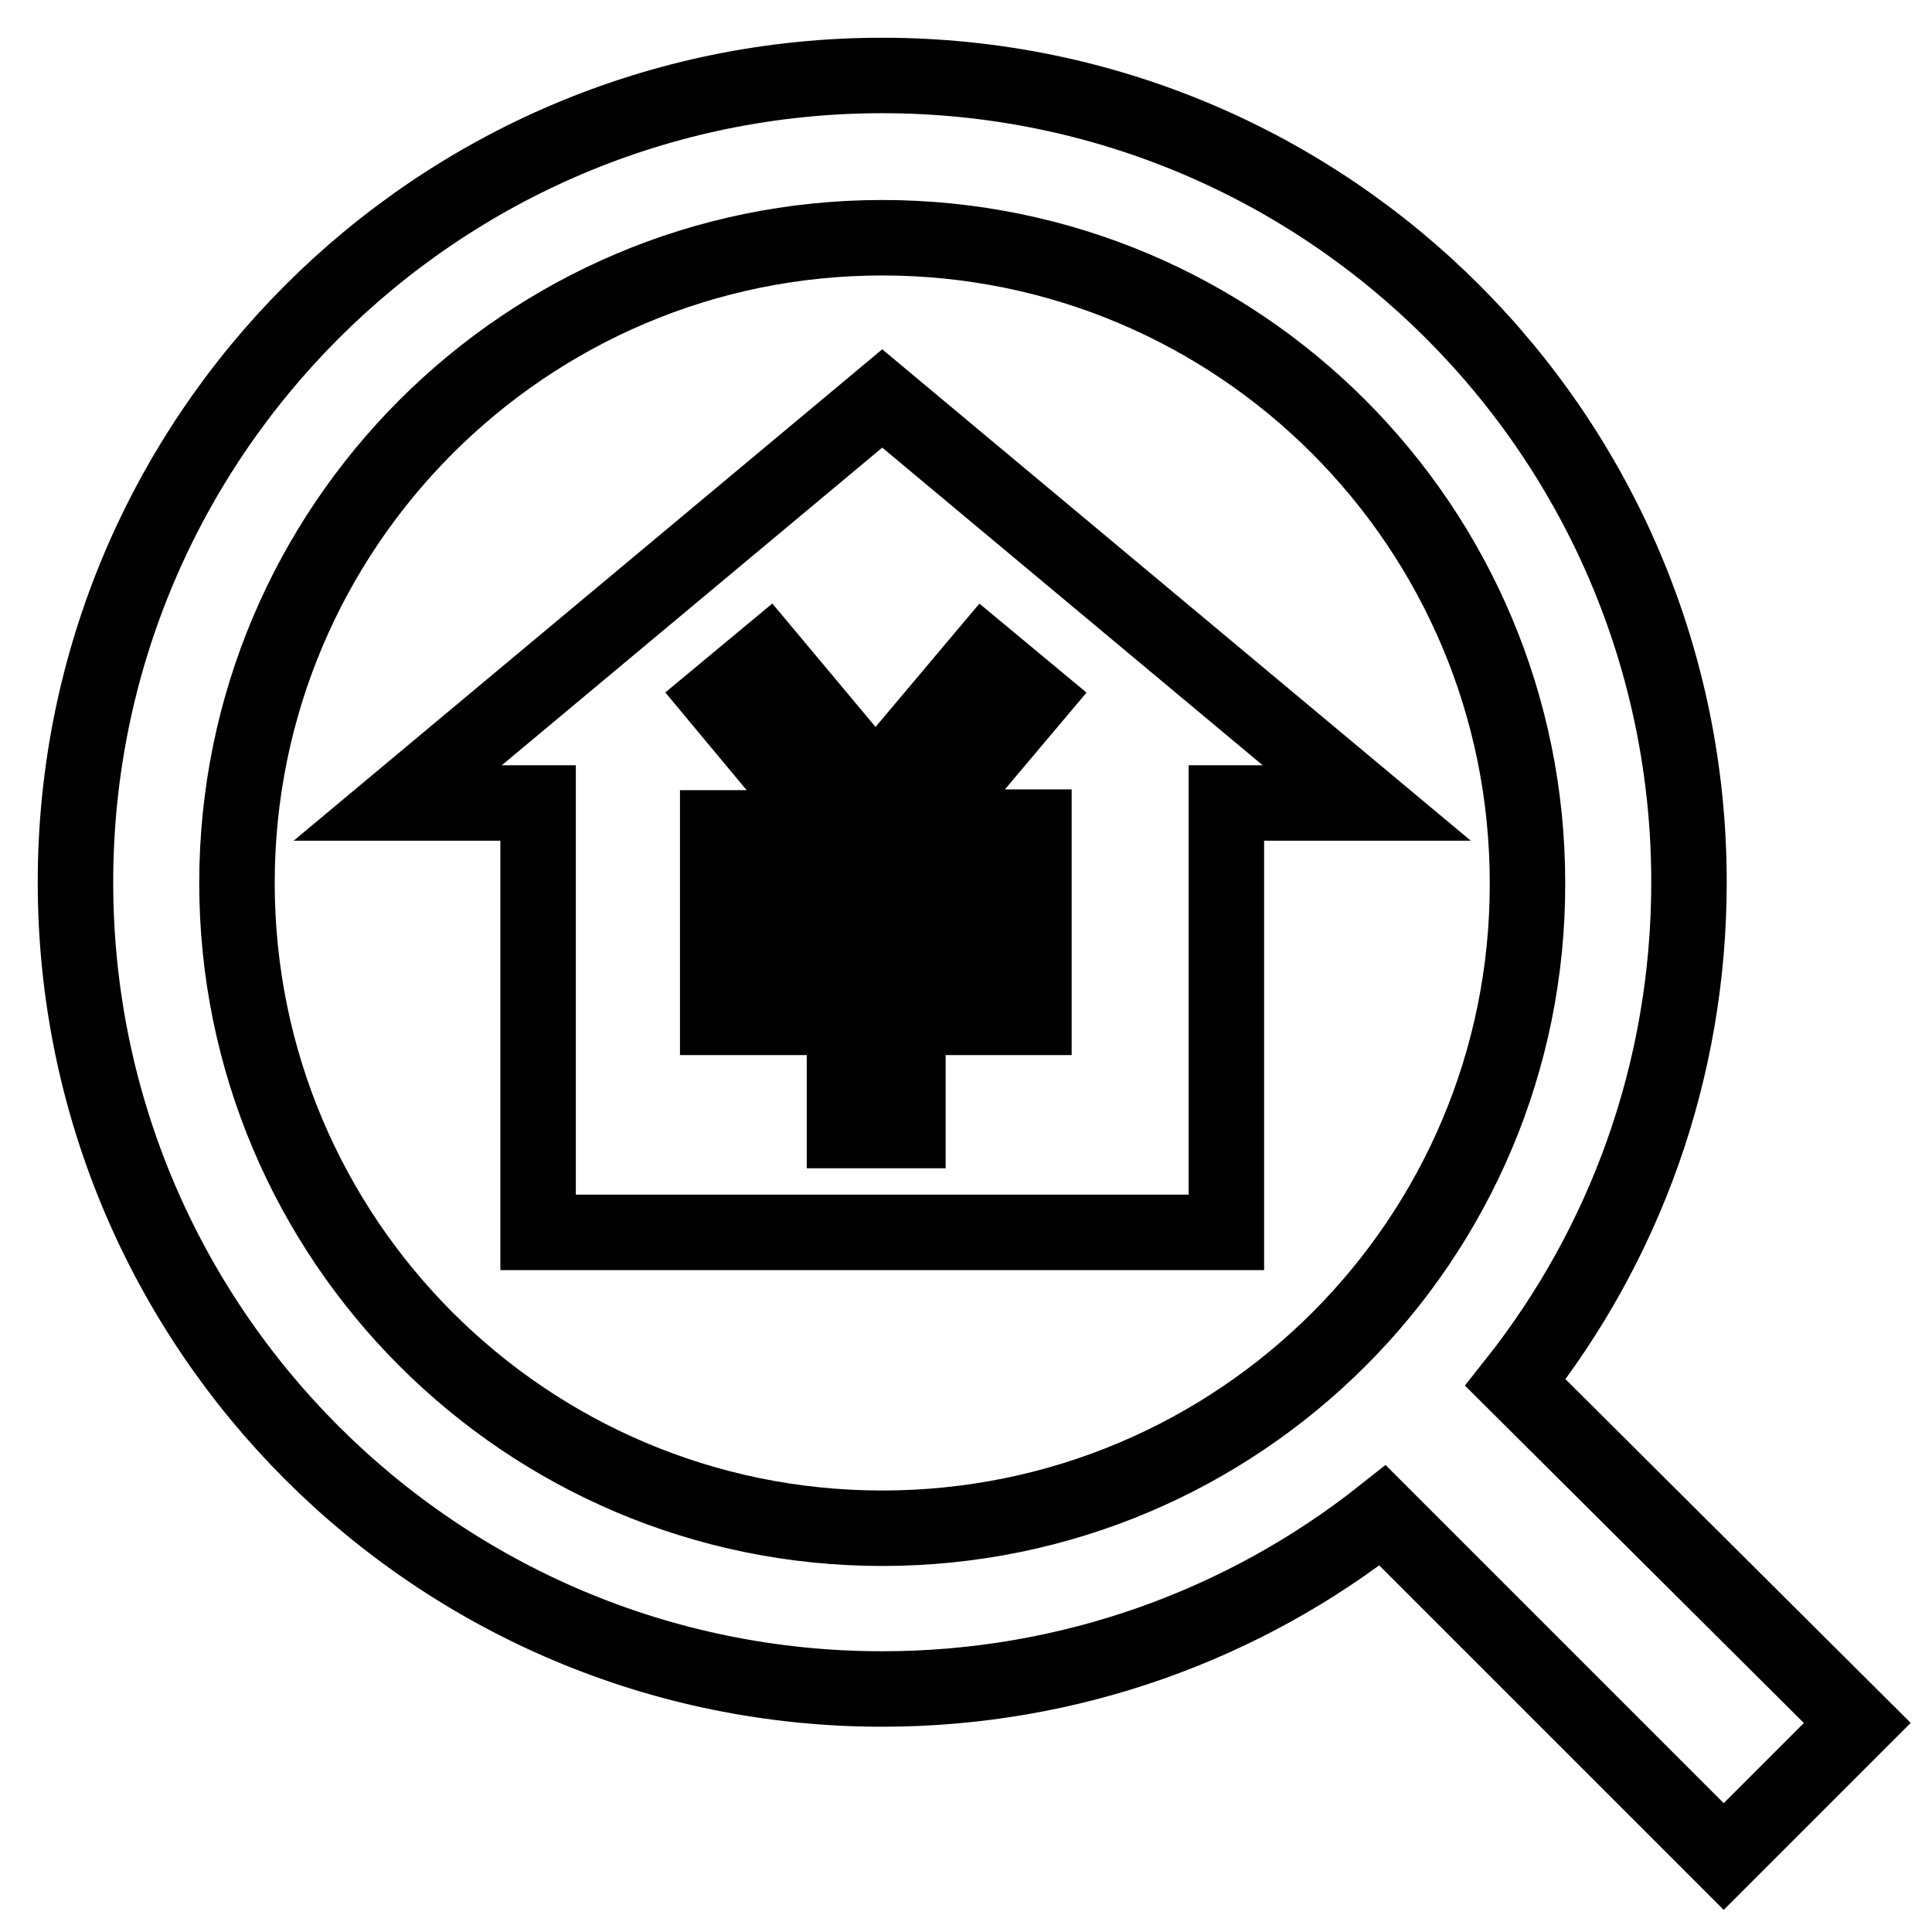 <?xml version="1.0" encoding="utf-8"?>
<!-- Svg Vector Icons : http://www.onlinewebfonts.com/icon -->
<!DOCTYPE svg PUBLIC "-//W3C//DTD SVG 1.1//EN" "http://www.w3.org/Graphics/SVG/1.1/DTD/svg11.dtd">
<svg version="1.1" xmlns="http://www.w3.org/2000/svg" xmlns:xlink="http://www.w3.org/1999/xlink" x="0px" y="0px" viewBox="0 0 256 256" enable-background="new 0 0 256 256" xml:space="preserve">
<g> <path stroke-width="10" fill-opacity="0" stroke="#000000"  d="M200.8,183.2c14.4-18.2,23-41.2,23-66.3C223.8,57.9,176,10,116.9,10C57.9,10,10,57.9,10,116.9 c0,59.1,47.9,106.9,106.9,106.9c25,0,48.1-8.6,66.3-23l45.2,45.2l17.7-17.7L200.8,183.2z M116.9,202.5c-47.2,0-85.5-38.3-85.5-85.5 c0-47.2,38.3-85.5,85.5-85.5c47.3,0,85.5,38.3,85.5,85.5C202.5,164.2,164.2,202.5,116.9,202.5z M116.9,52.8l-64.2,53.6h18.6v56.9 h91.2v-56.9h18.6L116.9,52.8z M137,118.1h-16.7v8.3H137v8.4h-16.7v15h-8.4v-15H95.1v-8.4h16.7v-8.3H95.1v-8.4h14.5L95.2,92.4 l6.5-5.4l14.3,17.1L130.4,87l6.5,5.4l-14.5,17.2H137L137,118.1L137,118.1z"/></g>
</svg>